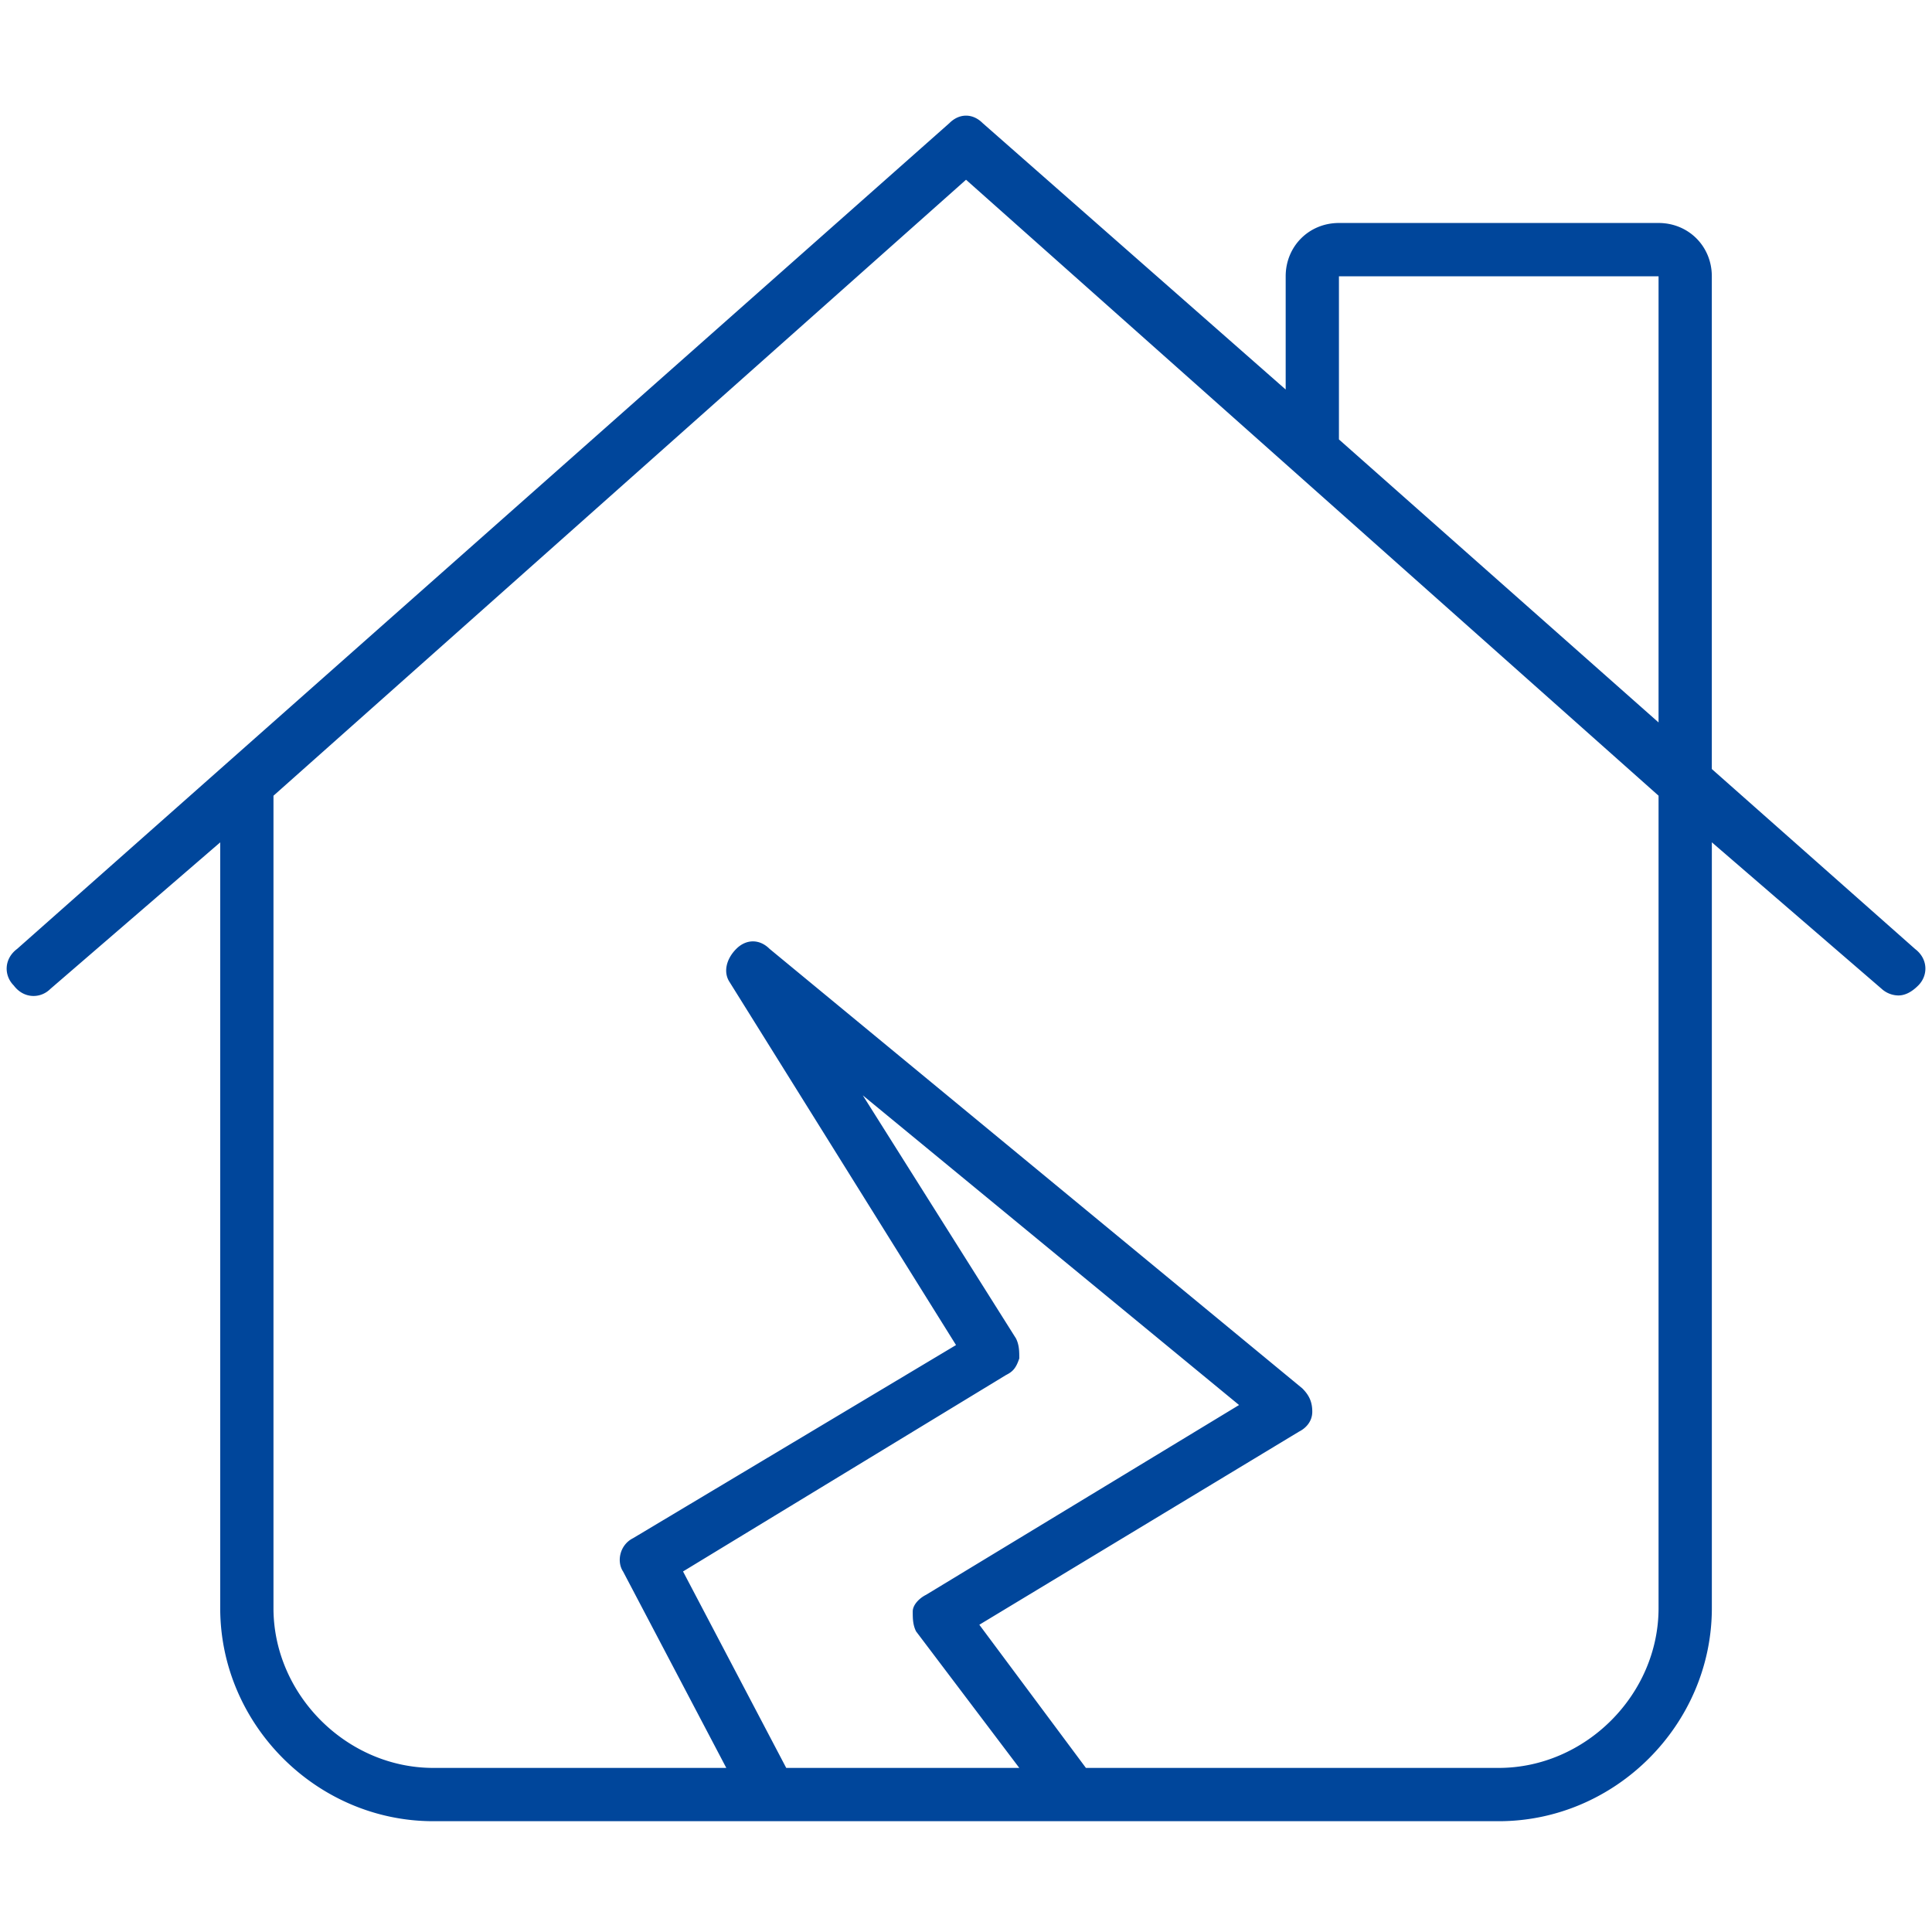 <svg width="60" height="60" viewBox="0 0 60 60" fill="none" xmlns="http://www.w3.org/2000/svg"><path d="M59.47 29.468c.414.31.414.827.103 1.137-.206.207-.413.31-.62.31a.79.79 0 01-.517-.206l-5.273-4.55v23.782c0 3.62-3 6.618-6.618 6.618H13.457c-3.62 0-6.618-2.999-6.618-6.618V26.16l-5.273 4.55c-.31.31-.828.31-1.138-.104-.31-.31-.31-.827.104-1.137L29.484 3.824c.31-.31.724-.31 1.034 0l9.41 8.273V8.58c0-.93.723-1.655 1.654-1.655h9.926c.93 0 1.654.724 1.654 1.655v15.303l6.308 5.584zM31.552 41.566c.103.206.103.413.103.62-.103.31-.207.414-.413.517l-10.03 6.1 3.205 6.101h7.238l-3.205-4.239c-.104-.207-.104-.414-.104-.62 0-.207.207-.414.414-.517l9.72-5.894-11.685-9.617 4.757 7.549zm19.956 8.375v-25.23L30.001 5.582 8.493 24.712v25.23c0 2.688 2.275 4.962 4.964 4.962h9.099l-3.206-6.1c-.206-.31-.103-.827.31-1.034l10.03-5.998-7.03-11.27c-.207-.31-.104-.724.206-1.034.31-.31.724-.31 1.034 0l16.544 13.649c.207.207.31.413.31.724 0 .31-.206.517-.413.62l-9.927 5.997 3.31 4.446h12.82c2.69 0 4.964-2.274 4.964-4.963zm0-27.504V8.58h-9.926v5.067l9.926 8.789z" fill="#00469B"/></svg>